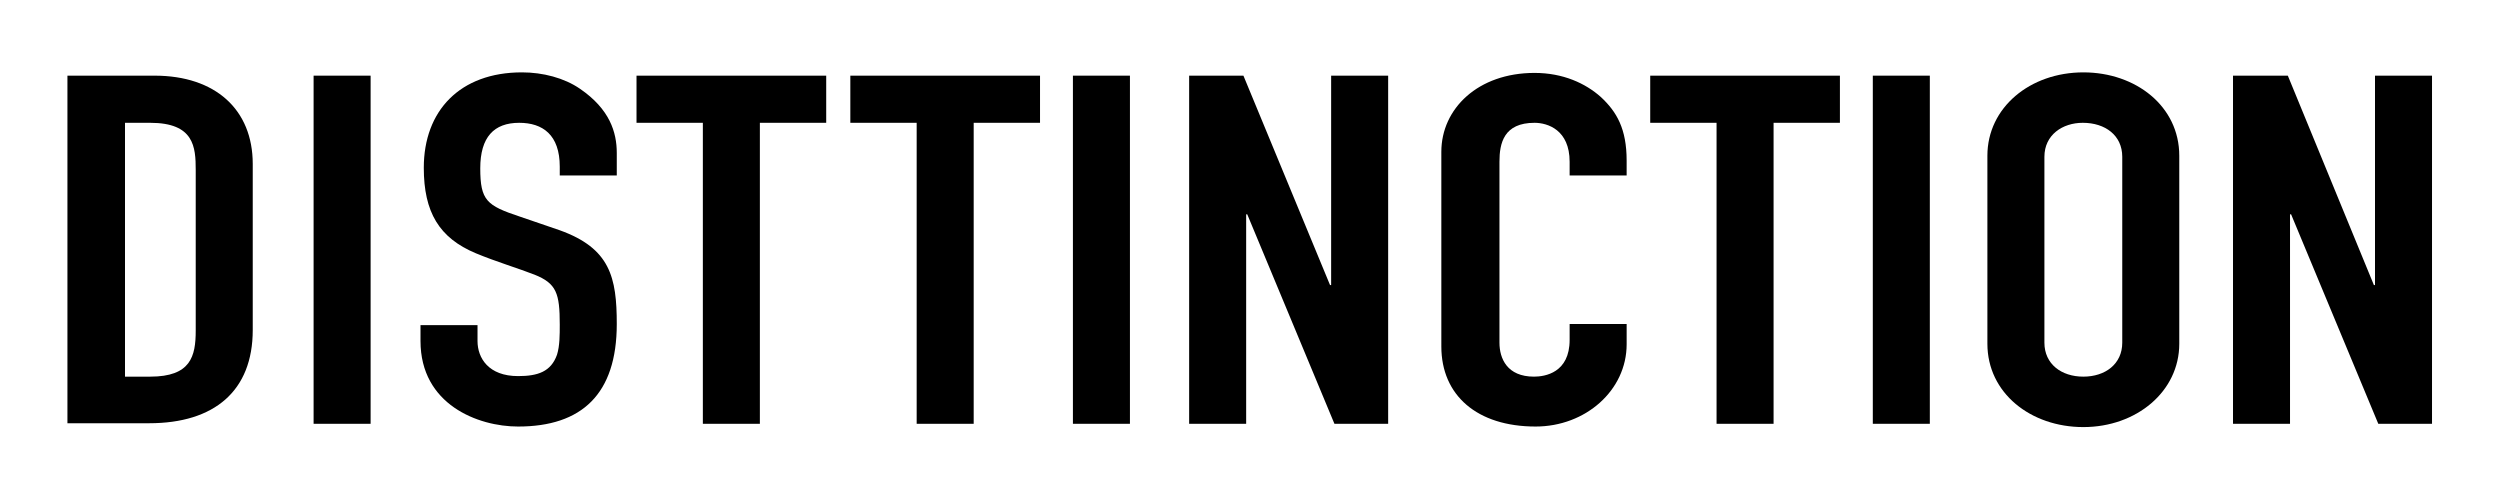 <svg xml:space="preserve" style="enable-background:new 0 0 456 91.1;" viewBox="0 0 456 91.1" y="0px" x="0px" xmlns:xlink="http://www.w3.org/1999/xlink" xmlns="http://www.w3.org/2000/svg" id="Layer_1" version="1.1">
<style type="text/css">
	.st0{display:none;}
	.st1{display:inline;}
</style>
<g class="st0">
	<path d="M30.9,22.9H12.3v43H30c14.5,0,21.8-7.3,21.8-21.6C51.8,24.9,37.2,22.9,30.9,22.9z M23.7,32.6h5.9
		c6.7,0,10,3.9,10,11.9c0,8-3.4,11.7-10.5,11.7h-5.4V32.6z" class="st1"></path>
	<rect height="43" width="11.4" class="st1" y="22.9" x="57.8"></rect>
	<path d="M95.3,38.7c-3.6-0.6-7.4-1.5-7.4-4.2c0-2.6,3-3.1,5.5-3.1c5.2,0,6,2.1,6.2,3.8l0.1,0.7h10.8l0-0.9
		c-0.2-6.4-4.6-13.3-16.5-13.3c-15.5,0-17.8,8.2-17.8,13.1c0,9.7,6.5,11.9,14.3,13.6l0.7,0.2c4.5,0.9,9.1,1.9,9.1,5.5
		c0,1.6-0.7,3.4-6.5,3.4c-6.5,0-7.4-3.6-7.4-5.7v-0.8H74.9v0.8c0,3.6,1.4,15.4,18.8,15.4c16.5,0,18.3-10.2,18.3-14.6
		C112,42.1,102.8,40.2,95.3,38.7z" class="st1"></path>
	<polygon points="112.4,32.6 124.9,32.6 124.9,65.8 136.3,65.8 136.3,32.6 148.8,32.6 148.8,22.9 112.4,22.9" class="st1"></polygon>
	<polygon points="152.7,32.6 165.2,32.6 165.2,65.8 176.6,65.8 176.6,32.6 189.1,32.6 189.1,22.9 152.7,22.9" class="st1"></polygon>
	<rect height="43" width="11.4" class="st1" y="22.9" x="193.3"></rect>
	<polygon points="239,46.7 223.8,22.9 212.7,22.9 212.7,65.8 224.1,65.8 224.1,41.9 239.2,65.8 250.4,65.8 250.4,22.9 
		239,22.9" class="st1"></polygon>
	<path d="M285.8,50.3c-0.5,3.2-2.3,7-7.8,7c-5.7,0-9.3-4.8-9.3-12.6c0-8.8,3.1-13.4,9-13.4c4.6,0,7.2,2.1,7.8,6.5
		l0.1,0.7h11.2l0-0.9c-0.2-3.8-2.1-16-19.5-16c-6.2,0-20.7,2.3-20.7,23.4c0,14.1,7.5,21.9,21.1,21.9c15.6,0,19-10.3,19.6-16.5
		l0.1-0.9h-11.3L285.8,50.3z" class="st1"></path>
	<polygon points="298.5,32.6 311,32.6 311,65.8 322.4,65.8 322.4,32.6 334.9,32.6 334.9,22.9 298.5,22.9" class="st1"></polygon>
	<rect height="43" width="11.4" class="st1" y="22.9" x="339"></rect>
	<path d="M378.2,21.7c-16,0-21.7,11.7-21.7,22.7S362.2,67,378.2,67c13.6,0,21.7-8.5,21.7-22.7S391.8,21.7,378.2,21.7z
		 M378.2,31.4c6.3,0,9.5,4.4,9.5,13c0,5.9-1.7,13-9.5,13c-6.3,0-9.5-4.4-9.5-13C368.7,35.6,371.8,31.4,378.2,31.4z" class="st1"></path>
	<polygon points="432.3,22.9 432.3,46.7 417.1,22.9 405.9,22.9 405.9,65.8 417.4,65.8 417.4,41.9 432.5,65.8 
		443.7,65.8 443.7,22.9" class="st1"></polygon>
</g>
<g>
	<path d="M28.2,13.8c11.1,0,17.9,6.2,17.9,16.1v30.3c0,11.1-7,17-18.9,17H12.3V13.8H28.2z M22.8,68.7h4.6c7.4,0,8.3-3.7,8.3-8.4V31
		c0-4.2-0.3-8.6-8.3-8.6h-4.6V68.7z"></path>
	<path d="M67.6,13.8v63.5H57.2V13.8H67.6z"></path>
	<path d="M102.1,32.1v-1.7c0-5.8-3.1-8-7.4-8c-4.6,0-7.1,2.6-7.1,8.3c0,5.9,1.2,6.8,7.2,8.8c2.4,0.8,5.5,1.9,7.3,2.5
		c9.2,3.3,10.4,8.6,10.4,17.1c0,12.8-6.4,18.7-18,18.7c-7.3,0-17.8-4-17.8-15.6v-2.9h10.4v2.9c0,3.1,2,6.4,7.4,6.4
		c3.6,0,6-0.8,7.1-3.9c0.5-1.6,0.5-3.6,0.5-5.5c0-5.7-0.6-7.5-4.6-9.1c-2.8-1.1-7.1-2.4-10.7-3.9c-6.7-2.8-9.5-7.5-9.5-15.6
		c0-10.4,6.6-17.4,17.9-17.4c3.8,0,7.7,1,10.6,3c5.4,3.7,6.7,7.9,6.7,11.7v4.1H102.1z"></path>
	<path d="M150.7,13.8v8.6h-12.1v54.9h-10.4V22.4h-12.1v-8.6H150.7z"></path>
	<path d="M189.7,13.8v8.6h-12.1v54.9h-10.4V22.4h-12.1v-8.6H189.7z"></path>
	<path d="M206.1,13.8v63.5h-10.4V13.8H206.1z"></path>
	<path d="M226.8,13.8L242.6,52h0.2V13.8h10.4v63.5h-9.8l-15.9-38.2h-0.2v38.2h-10.4V13.8H226.8z"></path>
	<path d="M286.3,32v-2.5c0-5.8-4-7.1-6.4-7.1c-5.6,0-6.4,3.7-6.4,7.1v33c0,2.9,1.4,6.2,6.3,6.2c2,0,6.5-0.7,6.5-6.7v-2.9h10.4v3.7
		c0,8.4-7.5,15-16.6,15c-10.7,0-17.2-5.7-17.2-14.6V27.7c0-7.9,6.7-14.4,17-14.4c5.2,0,9.3,1.9,12.1,4.4c2.9,2.7,4.7,5.8,4.7,11.6
		V32H286.3z"></path>
	<path d="M335.6,13.8v8.6h-12.1v54.9h-10.4V22.4H301v-8.6H335.6z"></path>
	<path d="M352,13.8v63.5h-10.4V13.8H352z"></path>
	<path d="M397.5,62.7c0,8.7-7.8,15.2-17.5,15.2c-9.6,0-17.5-6.2-17.5-15.2V28.4c0-8.8,7.8-15.2,17.5-15.2c9.6,0,17.5,6.2,17.5,15.2
		V62.7z M372.9,62.5c0,3.9,3.1,6.2,7.1,6.2c4,0,7.1-2.3,7.1-6.2V28.6c0-3.9-3.1-6.2-7.2-6.2c-3.7,0-7,2.2-7,6.2V62.5z"></path>
	<path d="M417.3,13.8L433,52h0.2V13.8h10.4v63.5h-9.8l-15.9-38.2h-0.2v38.2h-10.4V13.8H417.3z"></path>
</g>
</svg>
